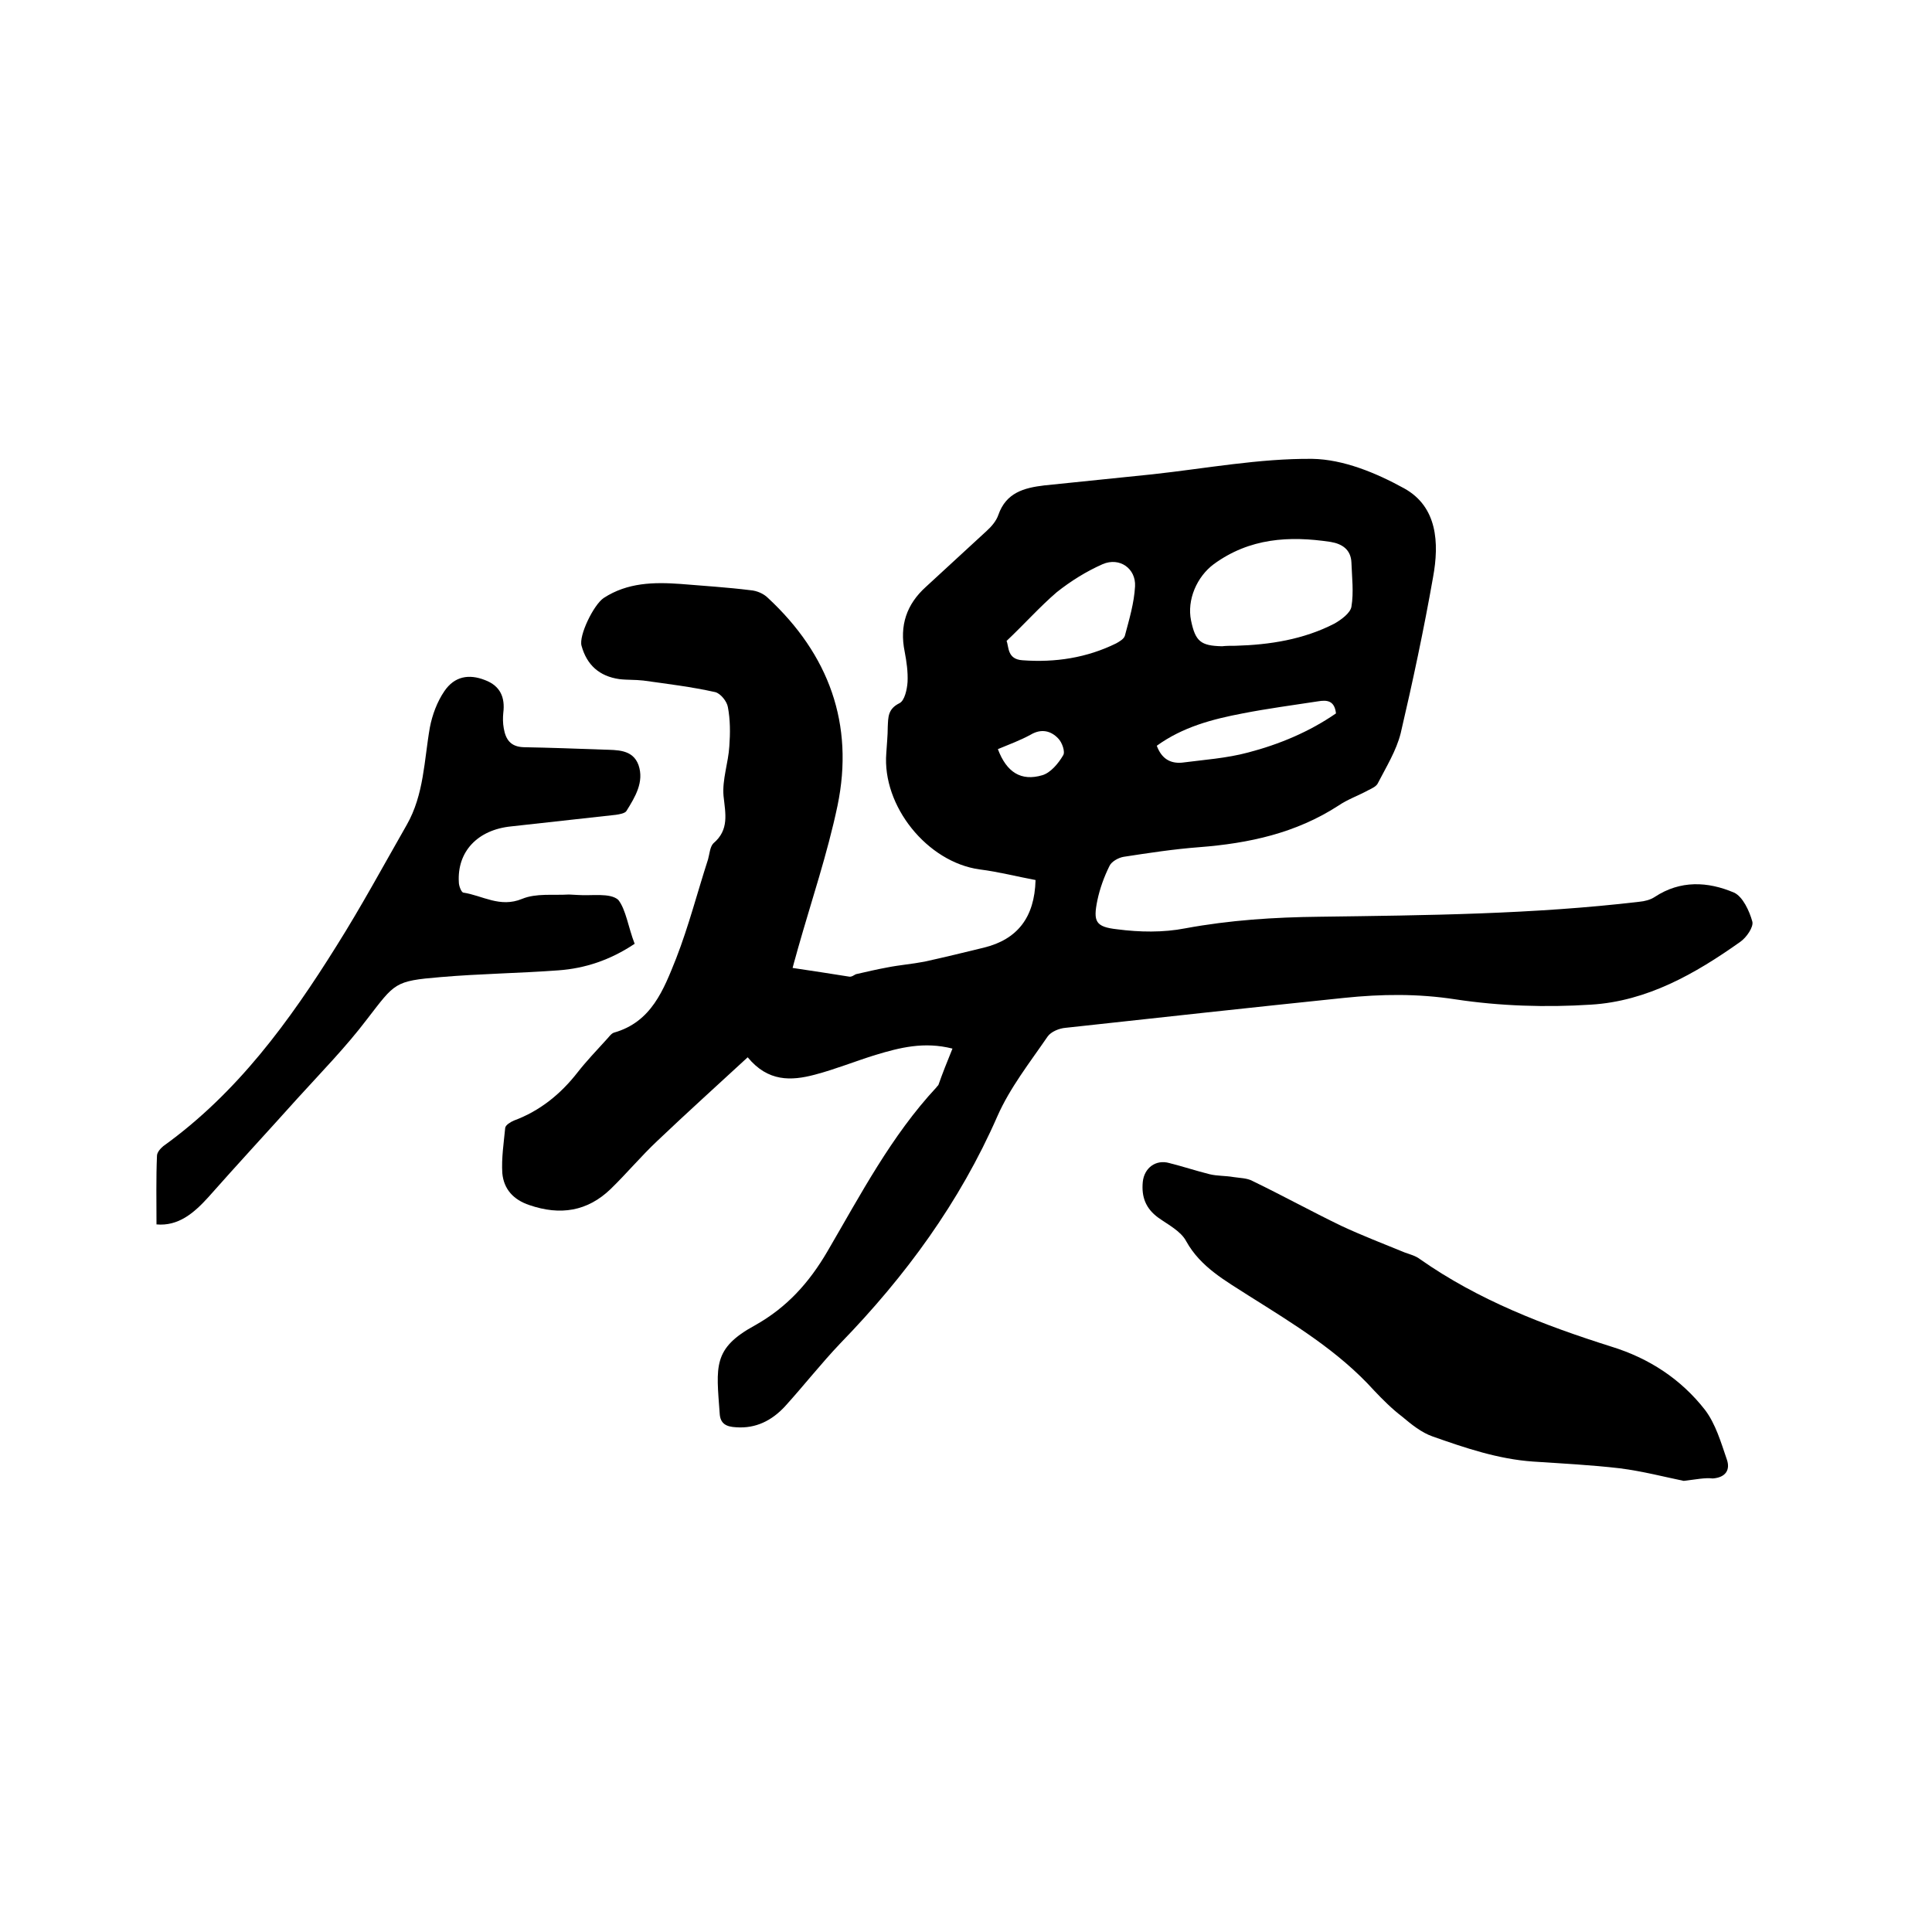 <svg enable-background="new 0 0 400 400" viewBox="0 0 400 400" xmlns="http://www.w3.org/2000/svg"><path d="m197.2 217.1c-5.9-1.5-10.9-.2-15.9 1.3-4.2 1.3-8.4 3-12.6 4.1-4.9 1.3-9.7 1.5-13.9-3.6-6.4 5.9-12.6 11.5-18.7 17.3-3.4 3.2-6.4 6.8-9.7 10-4.8 4.6-10.4 5.5-16.8 3.3-3.3-1.1-5.3-3.3-5.6-6.6-.2-3.1.3-6.3.6-9.4.1-.6 1.1-1.2 1.8-1.5 5.4-2 9.7-5.5 13.2-10 1.8-2.3 3.9-4.5 5.9-6.7.5-.5 1-1.3 1.6-1.5 7.8-2.2 10.3-8.9 12.9-15.4 2.6-6.7 4.4-13.7 6.6-20.5.3-1.1.4-2.6 1.1-3.3 3.3-2.8 2.5-6.1 2.1-9.8-.3-3.4 1-6.9 1.2-10.3.2-2.7.2-5.5-.3-8.1-.2-1.2-1.5-2.8-2.6-3.1-4.9-1.1-9.9-1.7-14.9-2.4-1.7-.2-3.4-.1-5-.3-4.1-.6-6.7-2.9-7.8-6.9-.6-2.1 2.5-8.5 4.6-9.9 4.9-3.2 10.4-3.3 15.9-2.9 4.8.4 9.7.7 14.5 1.3 1.3.1 2.7.7 3.6 1.6 12.6 11.7 17.9 26.1 14.4 43-2.1 10-5.4 19.7-8.2 29.6-.3 1.2-.7 2.4-1.1 4 4.1.6 7.9 1.2 11.7 1.8.5.1 1-.3 1.4-.5 2.2-.5 4.3-1 6.5-1.4 2.5-.5 5.1-.7 7.7-1.2 4.1-.9 8.2-1.9 12.3-2.9 6.9-1.7 10.5-6.2 10.7-14-3.8-.7-7.6-1.7-11.6-2.2-10.8-1.5-20.2-13.1-19.3-24.1.1-1.8.3-3.6.3-5.4.1-2 0-3.7 2.4-4.9 1.1-.5 1.6-2.9 1.7-4.4.1-2.1-.2-4.2-.6-6.3-1.1-5.4.4-9.8 4.4-13.4 4.2-3.9 8.4-7.7 12.6-11.6 1-.9 2-2.1 2.4-3.3 1.6-4.6 5.3-5.6 9.5-6.1 7.5-.8 14.9-1.5 22.4-2.3 11-1.2 22.1-3.3 33.1-3.2 6.4.1 13.2 2.9 19 6.1 6.9 3.8 7.3 11.3 6 18.4-1.9 10.8-4.2 21.6-6.7 32.3-.9 3.6-3 7-4.7 10.3-.3.7-1.2 1.1-2 1.5-2 1.1-4.3 1.9-6.2 3.2-8.8 5.7-18.5 7.8-28.8 8.6-5.3.4-10.5 1.2-15.7 2-1.1.2-2.5 1-2.9 1.9-1.1 2.2-2 4.7-2.5 7.1-.9 4.4-.4 5.5 4.1 6 4.6.6 9.5.7 14.1-.2 9.2-1.7 18.4-2.3 27.8-2.4 22.1-.3 44.2-.5 66.2-3.1 1.1-.1 2.3-.4 3.2-1 5.3-3.5 11-3.2 16.4-.9 1.8.8 3.2 3.8 3.8 6 .3 1.1-1.2 3.3-2.5 4.2-9.3 6.6-19.3 12.3-30.9 13-9.3.6-18.9.3-28.1-1.1-7.8-1.2-15.3-1.1-23-.3-19.3 2-38.5 4.1-57.7 6.2-1.3.1-3 .8-3.7 1.8-3.7 5.4-7.8 10.6-10.4 16.5-7.8 17.8-19 33.1-32.5 47-4 4.2-7.6 8.8-11.5 13.1-2.7 2.9-6 4.6-10.1 4.3-2-.1-3.3-.7-3.4-2.9-.7-9.7-1.5-13.4 7.3-18.2 6.6-3.7 11.2-8.8 15-15.3 6.9-11.8 13.2-23.9 22.6-34 .1-.2.3-.3.4-.5.8-2.3 1.8-4.8 2.9-7.5zm58.6-83.4c7.1-.2 14.1-1.3 20.5-4.6 1.4-.8 3.3-2.2 3.5-3.5.5-3 .1-6.1 0-9.1-.1-2.7-1.9-3.9-4.3-4.3-8.6-1.3-16.8-.8-24.2 4.6-3.5 2.6-5.6 7.4-4.7 11.7s2 5.2 6.4 5.3c.9-.1 1.8-.1 2.8-.1zm-47.4-1c.5 1.2.1 3.8 3.3 4 6.8.5 13.3-.5 19.4-3.5.7-.4 1.6-.9 1.8-1.6.9-3.4 1.9-6.7 2.1-10.2.2-3.7-3.2-6.1-6.7-4.6-3.4 1.5-6.6 3.5-9.5 5.8-3.5 3-6.6 6.5-10.4 10.1zm31.1 21.7c1 2.7 2.8 3.7 5.2 3.5 4.6-.6 9.2-.9 13.7-2.1 6.5-1.7 12.7-4.3 18.2-8.1-.3-2.7-1.9-2.8-3.7-2.5-5.2.8-10.5 1.5-15.6 2.5-6.3 1.2-12.4 2.8-17.8 6.7zm-32.9.7c1.8 4.8 4.8 6.7 9.2 5.4 1.7-.5 3.3-2.4 4.3-4.1.5-.7-.2-2.7-1-3.5-1.5-1.6-3.5-2.1-5.7-.8-2.2 1.2-4.4 2-6.8 3z"/><path d="m348.6 306.6c-3.9-.8-8.5-2-13.2-2.6-6-.7-12-1-18-1.4-7.2-.5-14-2.8-20.8-5.2-2.3-.8-4.4-2.5-6.3-4.1-2.1-1.6-4-3.5-5.8-5.4-7.4-8.2-16.7-13.8-25.9-19.6-4.8-3.1-10-5.9-13-11.3-1.1-2.1-3.7-3.4-5.8-4.9-2.6-1.9-3.5-4.3-3.2-7.4.3-2.9 2.7-4.7 5.5-3.9 2.8.7 5.5 1.6 8.3 2.3 1.6.4 3.3.3 5 .6 1.3.2 2.8.2 3.9.8 6.2 3 12.2 6.3 18.4 9.3 4.3 2 8.7 3.7 13.1 5.5 1.1.4 2.3.7 3.2 1.4 12.1 8.5 25.7 13.7 39.6 18.1 7.8 2.4 14.4 6.7 19.4 13.1 2.2 2.9 3.3 6.7 4.5 10.2.8 2.2-.2 3.8-2.9 4-1.6-.2-3.4.2-6 .5z"/><path d="m131.4 195.4c-5.1 3.4-10.3 5.1-15.8 5.5-8.1.6-16.3.7-24.4 1.4-9.6.8-9.4 1.2-15.2 8.7-4.4 5.8-9.5 11-14.4 16.4-6.1 6.8-12.4 13.6-18.5 20.5-3 3.3-6.2 6-10.7 5.6 0-4.9-.1-9.5.1-14.2 0-.7.7-1.5 1.3-2 15.3-11 26.1-25.8 35.9-41.5 5.1-8.1 9.7-16.6 14.5-25 3.6-6.3 3.6-13.4 4.8-20.2.5-2.6 1.5-5.3 3-7.5 2.1-3.1 5.1-3.6 8.4-2.3 3.2 1.2 4.2 3.6 3.8 6.8-.1 1-.1 2.1.1 3.2.4 2.3 1.4 3.8 4.1 3.9 5.5.1 11 .3 16.5.5 2.8.1 6.1-.1 7.3 3.2 1.2 3.5-.7 6.6-2.5 9.5-.3.5-1.5.7-2.2.8-7.2.8-14.5 1.6-21.7 2.4-6.9.7-11.2 5.2-10.8 11.6 0 .7.5 2 .9 2.1 4 .6 7.6 3.2 12.2 1.3 2.9-1.2 6.4-.7 9.7-.9.6 0 1.3.1 1.9.1 2.8.2 6.6-.5 8.3 1 1.6 2 2.1 5.8 3.4 9.1z"/></svg>